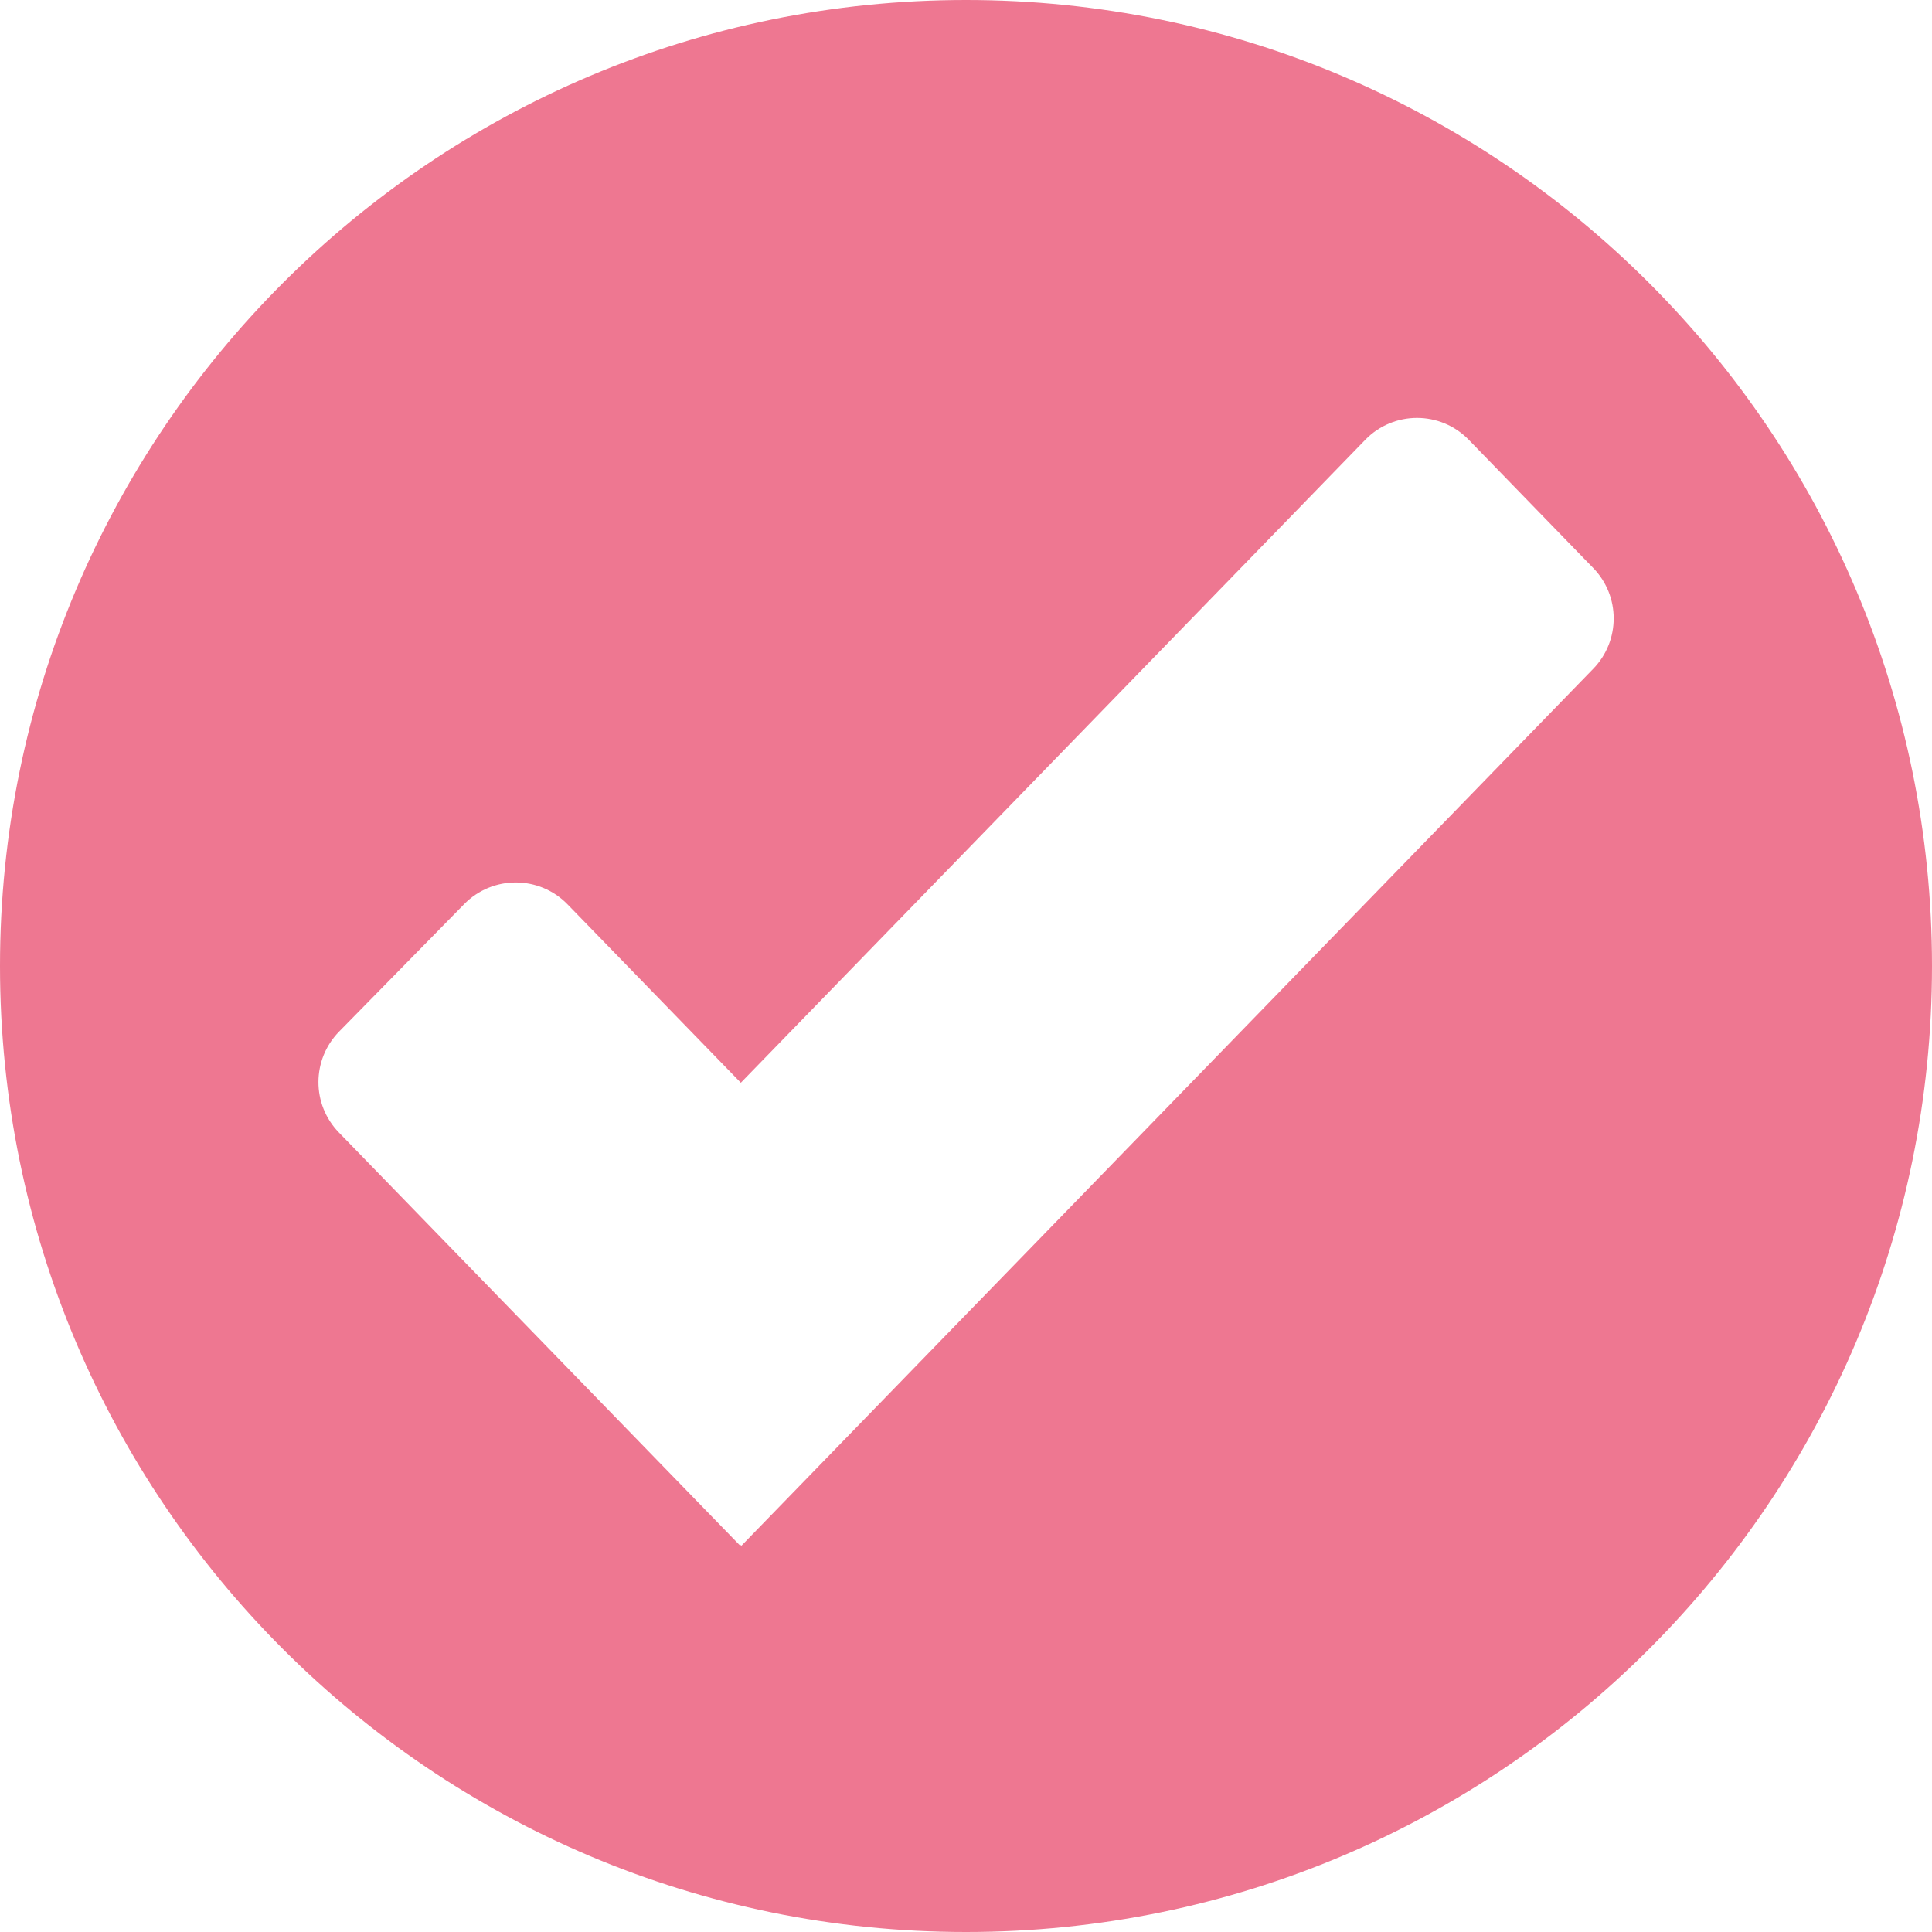 <svg viewBox="0 0 113.86 113.86" xmlns="http://www.w3.org/2000/svg" id="Laag_1">
  <path style="fill: #ee7791;" d="M56.93,0C25.49,0,0,25.49,0,56.93s25.49,56.93,56.93,56.93,56.93-25.49,56.93-56.93S88.37,0,56.93,0ZM43.69,91.09l-.04-.04-.03.04-23.65-24.35c-1.61-1.66-1.6-4.29.01-5.94l7.38-7.52c1.67-1.7,4.42-1.7,6.09.02l10.21,10.51,36.8-37.89c1.67-1.72,4.43-1.72,6.1,0l7.34,7.56c1.6,1.65,1.6,4.28,0,5.93l-50.21,51.69Z"></path>
</svg>